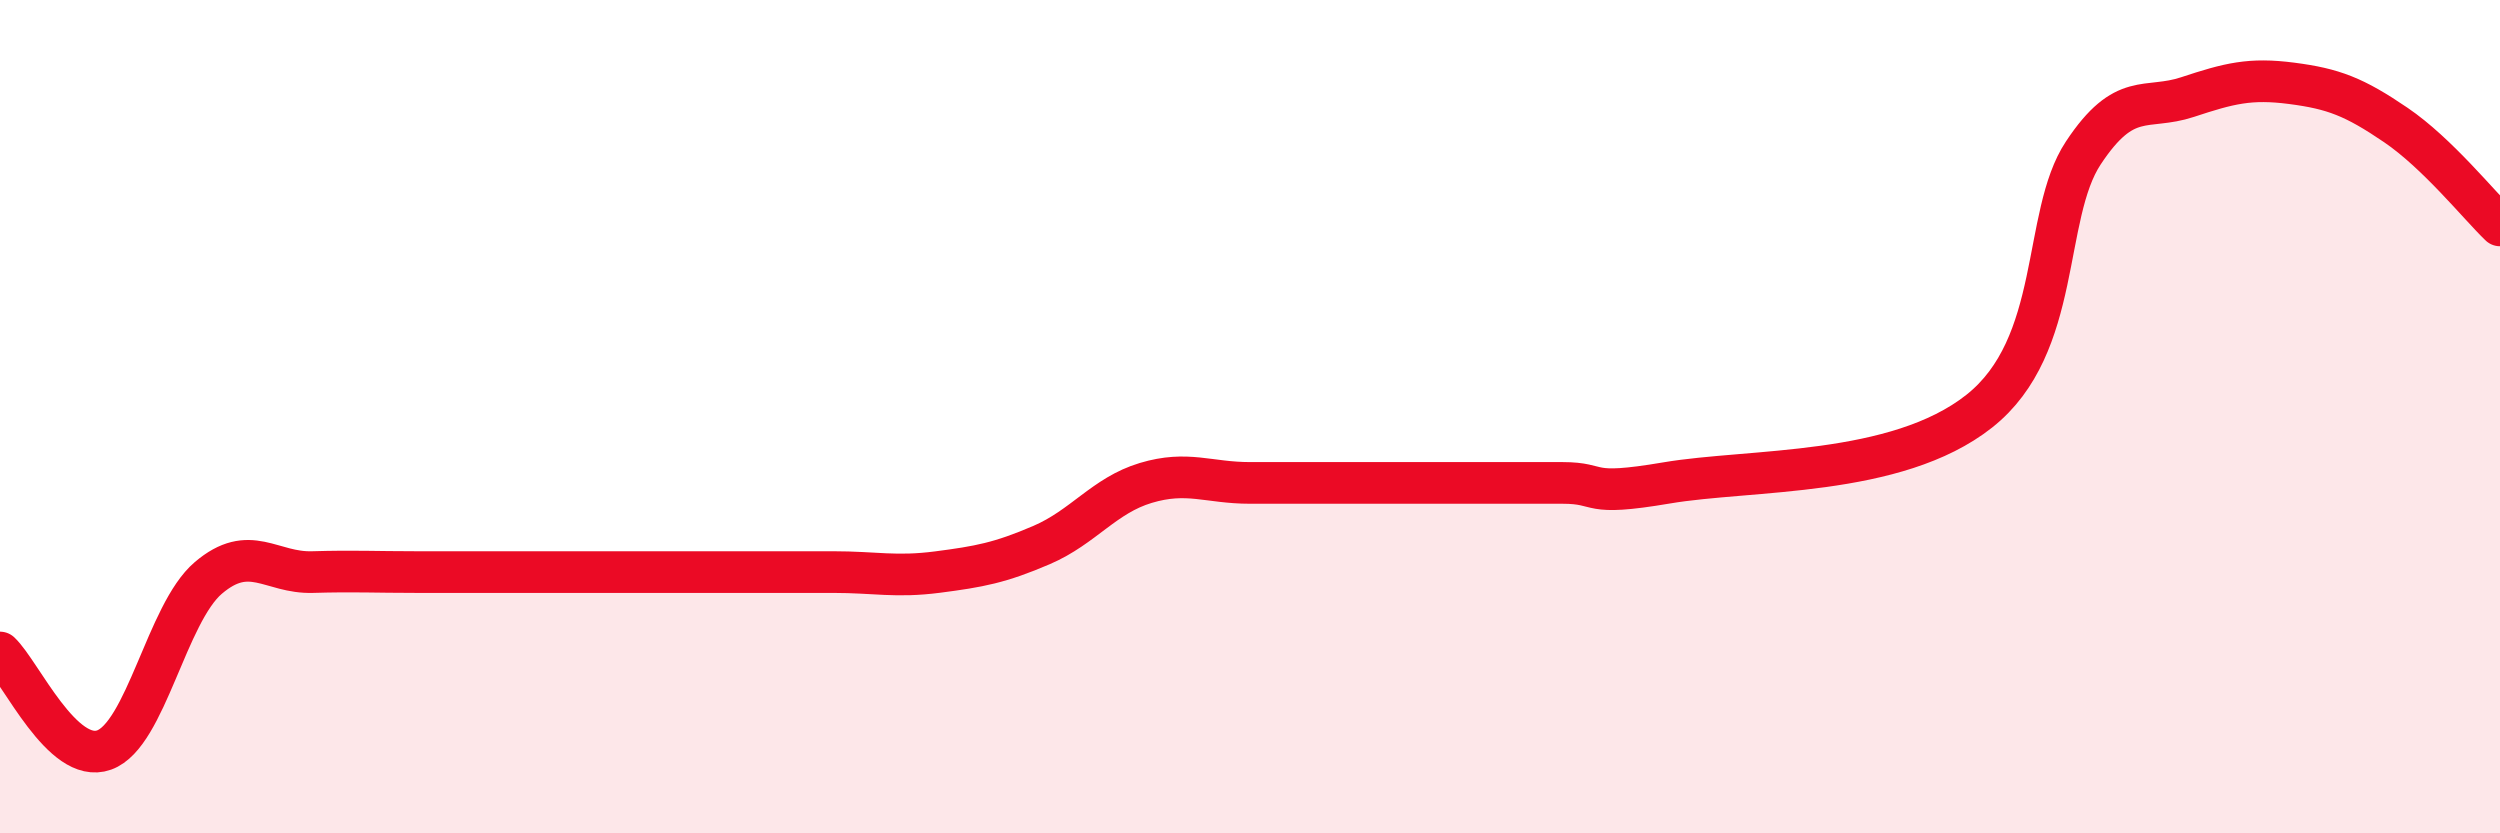 
    <svg width="60" height="20" viewBox="0 0 60 20" xmlns="http://www.w3.org/2000/svg">
      <path
        d="M 0,15.66 C 0.5,16.13 1.5,18.36 2.5,18 C 3.5,17.64 4,14.72 5,13.87 C 6,13.02 6.5,13.76 7.5,13.73 C 8.5,13.7 9,13.73 10,13.73 C 11,13.73 11.5,13.73 12.5,13.73 C 13.5,13.73 14,13.73 15,13.73 C 16,13.73 16.5,13.73 17.5,13.73 C 18.5,13.73 19,13.73 20,13.73 C 21,13.73 21.5,13.86 22.5,13.73 C 23.5,13.6 24,13.51 25,13.08 C 26,12.65 26.5,11.89 27.5,11.59 C 28.5,11.29 29,11.59 30,11.59 C 31,11.59 31.5,11.59 32.5,11.59 C 33.5,11.59 34,11.59 35,11.59 C 36,11.59 36.5,11.59 37.5,11.59 C 38.5,11.59 38,11.93 40,11.59 C 42,11.25 45.5,11.45 47.5,9.87 C 49.5,8.29 49,5.18 50,3.67 C 51,2.16 51.5,2.66 52.5,2.33 C 53.5,2 54,1.87 55,2 C 56,2.13 56.5,2.32 57.5,3 C 58.5,3.68 59.5,4.93 60,5.41L60 20L0 20Z"
        fill="#EB0A25"
        opacity="0.1"
        stroke-linecap="round"
        stroke-linejoin="round"
      />
      <path
        d="M 0,15.66 C 0.5,16.13 1.5,18.36 2.5,18 C 3.5,17.64 4,14.72 5,13.87 C 6,13.02 6.5,13.76 7.5,13.73 C 8.5,13.7 9,13.73 10,13.73 C 11,13.73 11.5,13.73 12.5,13.73 C 13.5,13.73 14,13.73 15,13.73 C 16,13.73 16.5,13.73 17.5,13.73 C 18.5,13.73 19,13.73 20,13.73 C 21,13.73 21.5,13.86 22.5,13.73 C 23.5,13.6 24,13.51 25,13.08 C 26,12.65 26.5,11.89 27.5,11.59 C 28.5,11.29 29,11.59 30,11.59 C 31,11.59 31.5,11.59 32.5,11.59 C 33.5,11.59 34,11.59 35,11.59 C 36,11.59 36.5,11.59 37.5,11.59 C 38.5,11.59 38,11.93 40,11.59 C 42,11.25 45.5,11.45 47.5,9.87 C 49.5,8.29 49,5.18 50,3.67 C 51,2.16 51.5,2.66 52.5,2.33 C 53.5,2 54,1.87 55,2 C 56,2.13 56.5,2.32 57.5,3 C 58.5,3.68 59.5,4.93 60,5.41"
        stroke="#EB0A25"
        stroke-width="1"
        fill="none"
        stroke-linecap="round"
        stroke-linejoin="round"
      />
    </svg>
  